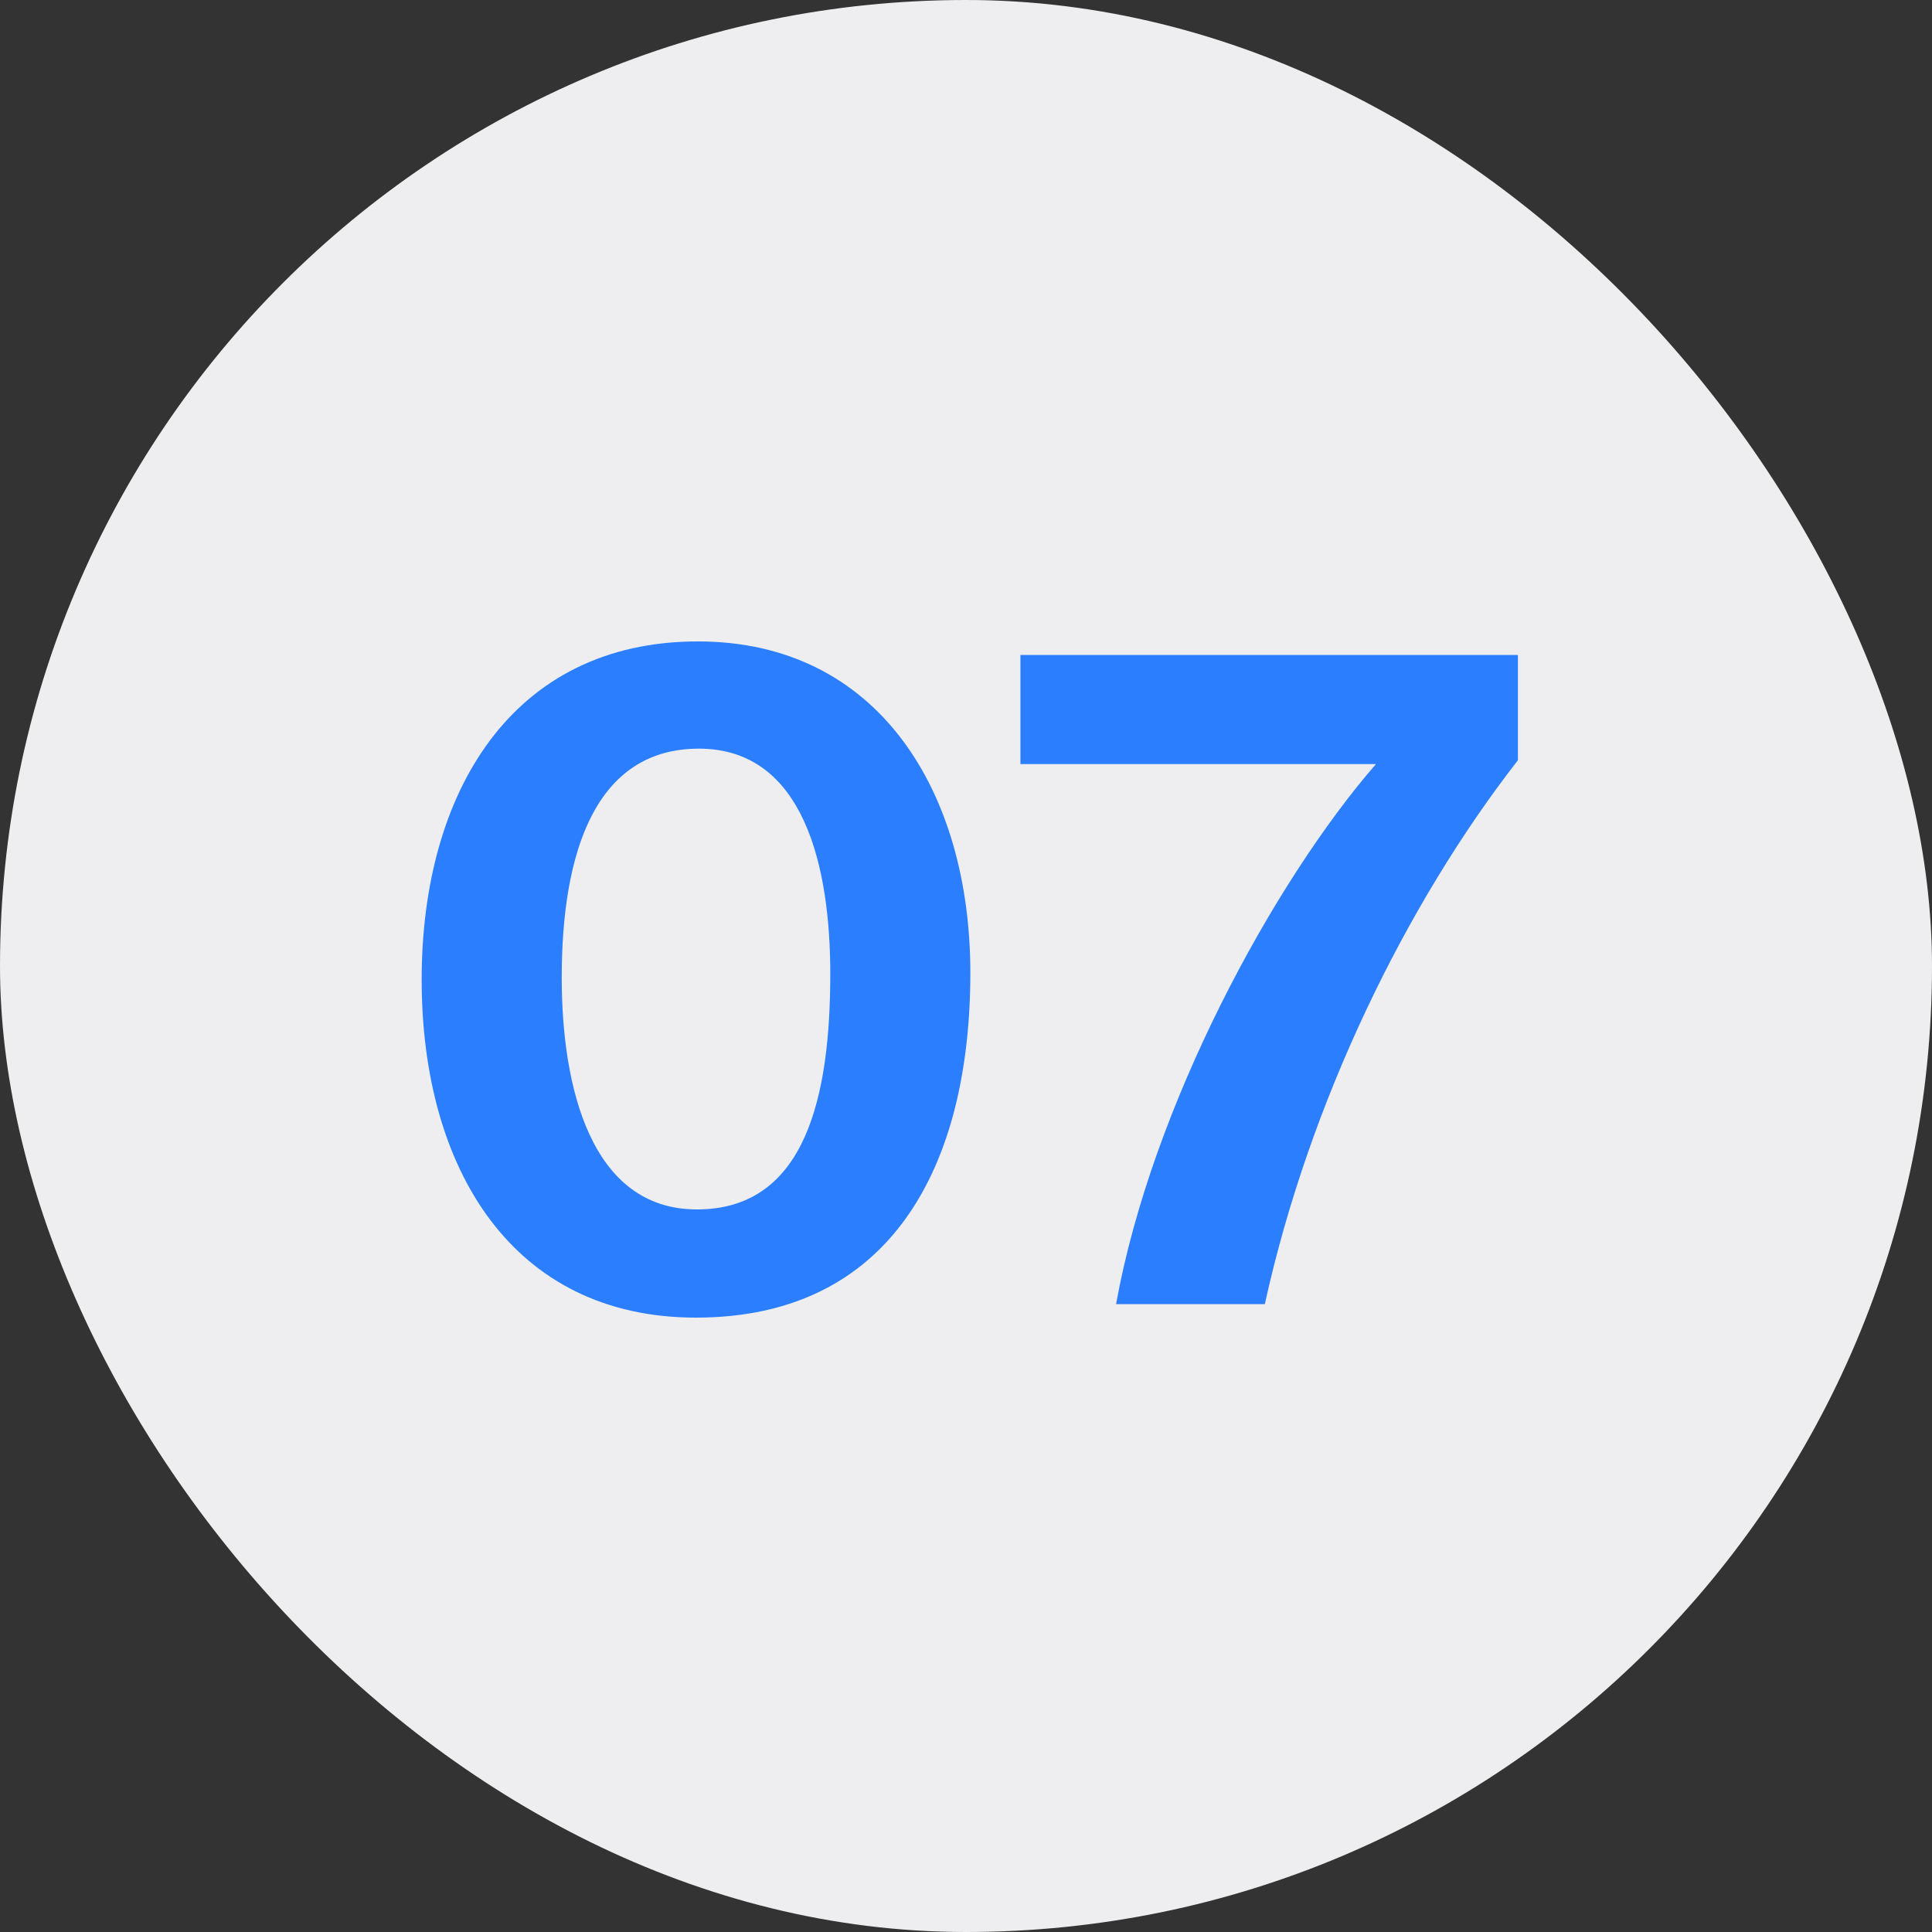 <svg width="80" height="80" viewBox="0 0 80 80" fill="none" xmlns="http://www.w3.org/2000/svg">
<rect x="0" y="0" width="80" height="80" fill="#333333" stroke="none"/>
<rect width="80" height="80" rx="40" fill="#EEEEF1"/>
<path d="M28.9 26.56C36.38 26.56 40.18 32.8 40.18 40.28C40.18 48.28 36.9 54.56 28.82 54.56C21.22 54.56 17.46 48.4 17.46 40.56C17.46 32.84 21.18 26.56 28.9 26.56ZM28.94 31C24.66 31 23.26 35.28 23.26 40.48C23.26 45 24.46 50.08 28.86 50.08C33.38 50.08 34.38 45.36 34.38 40.32C34.38 36 33.34 31 28.94 31ZM42.254 27.12H62.854V31.48C58.214 37.44 54.214 45.64 52.374 54H46.214C47.694 45.8 52.734 36.52 56.974 31.64H42.254V27.12Z" fill="#2B7FFF"/>
</svg>
